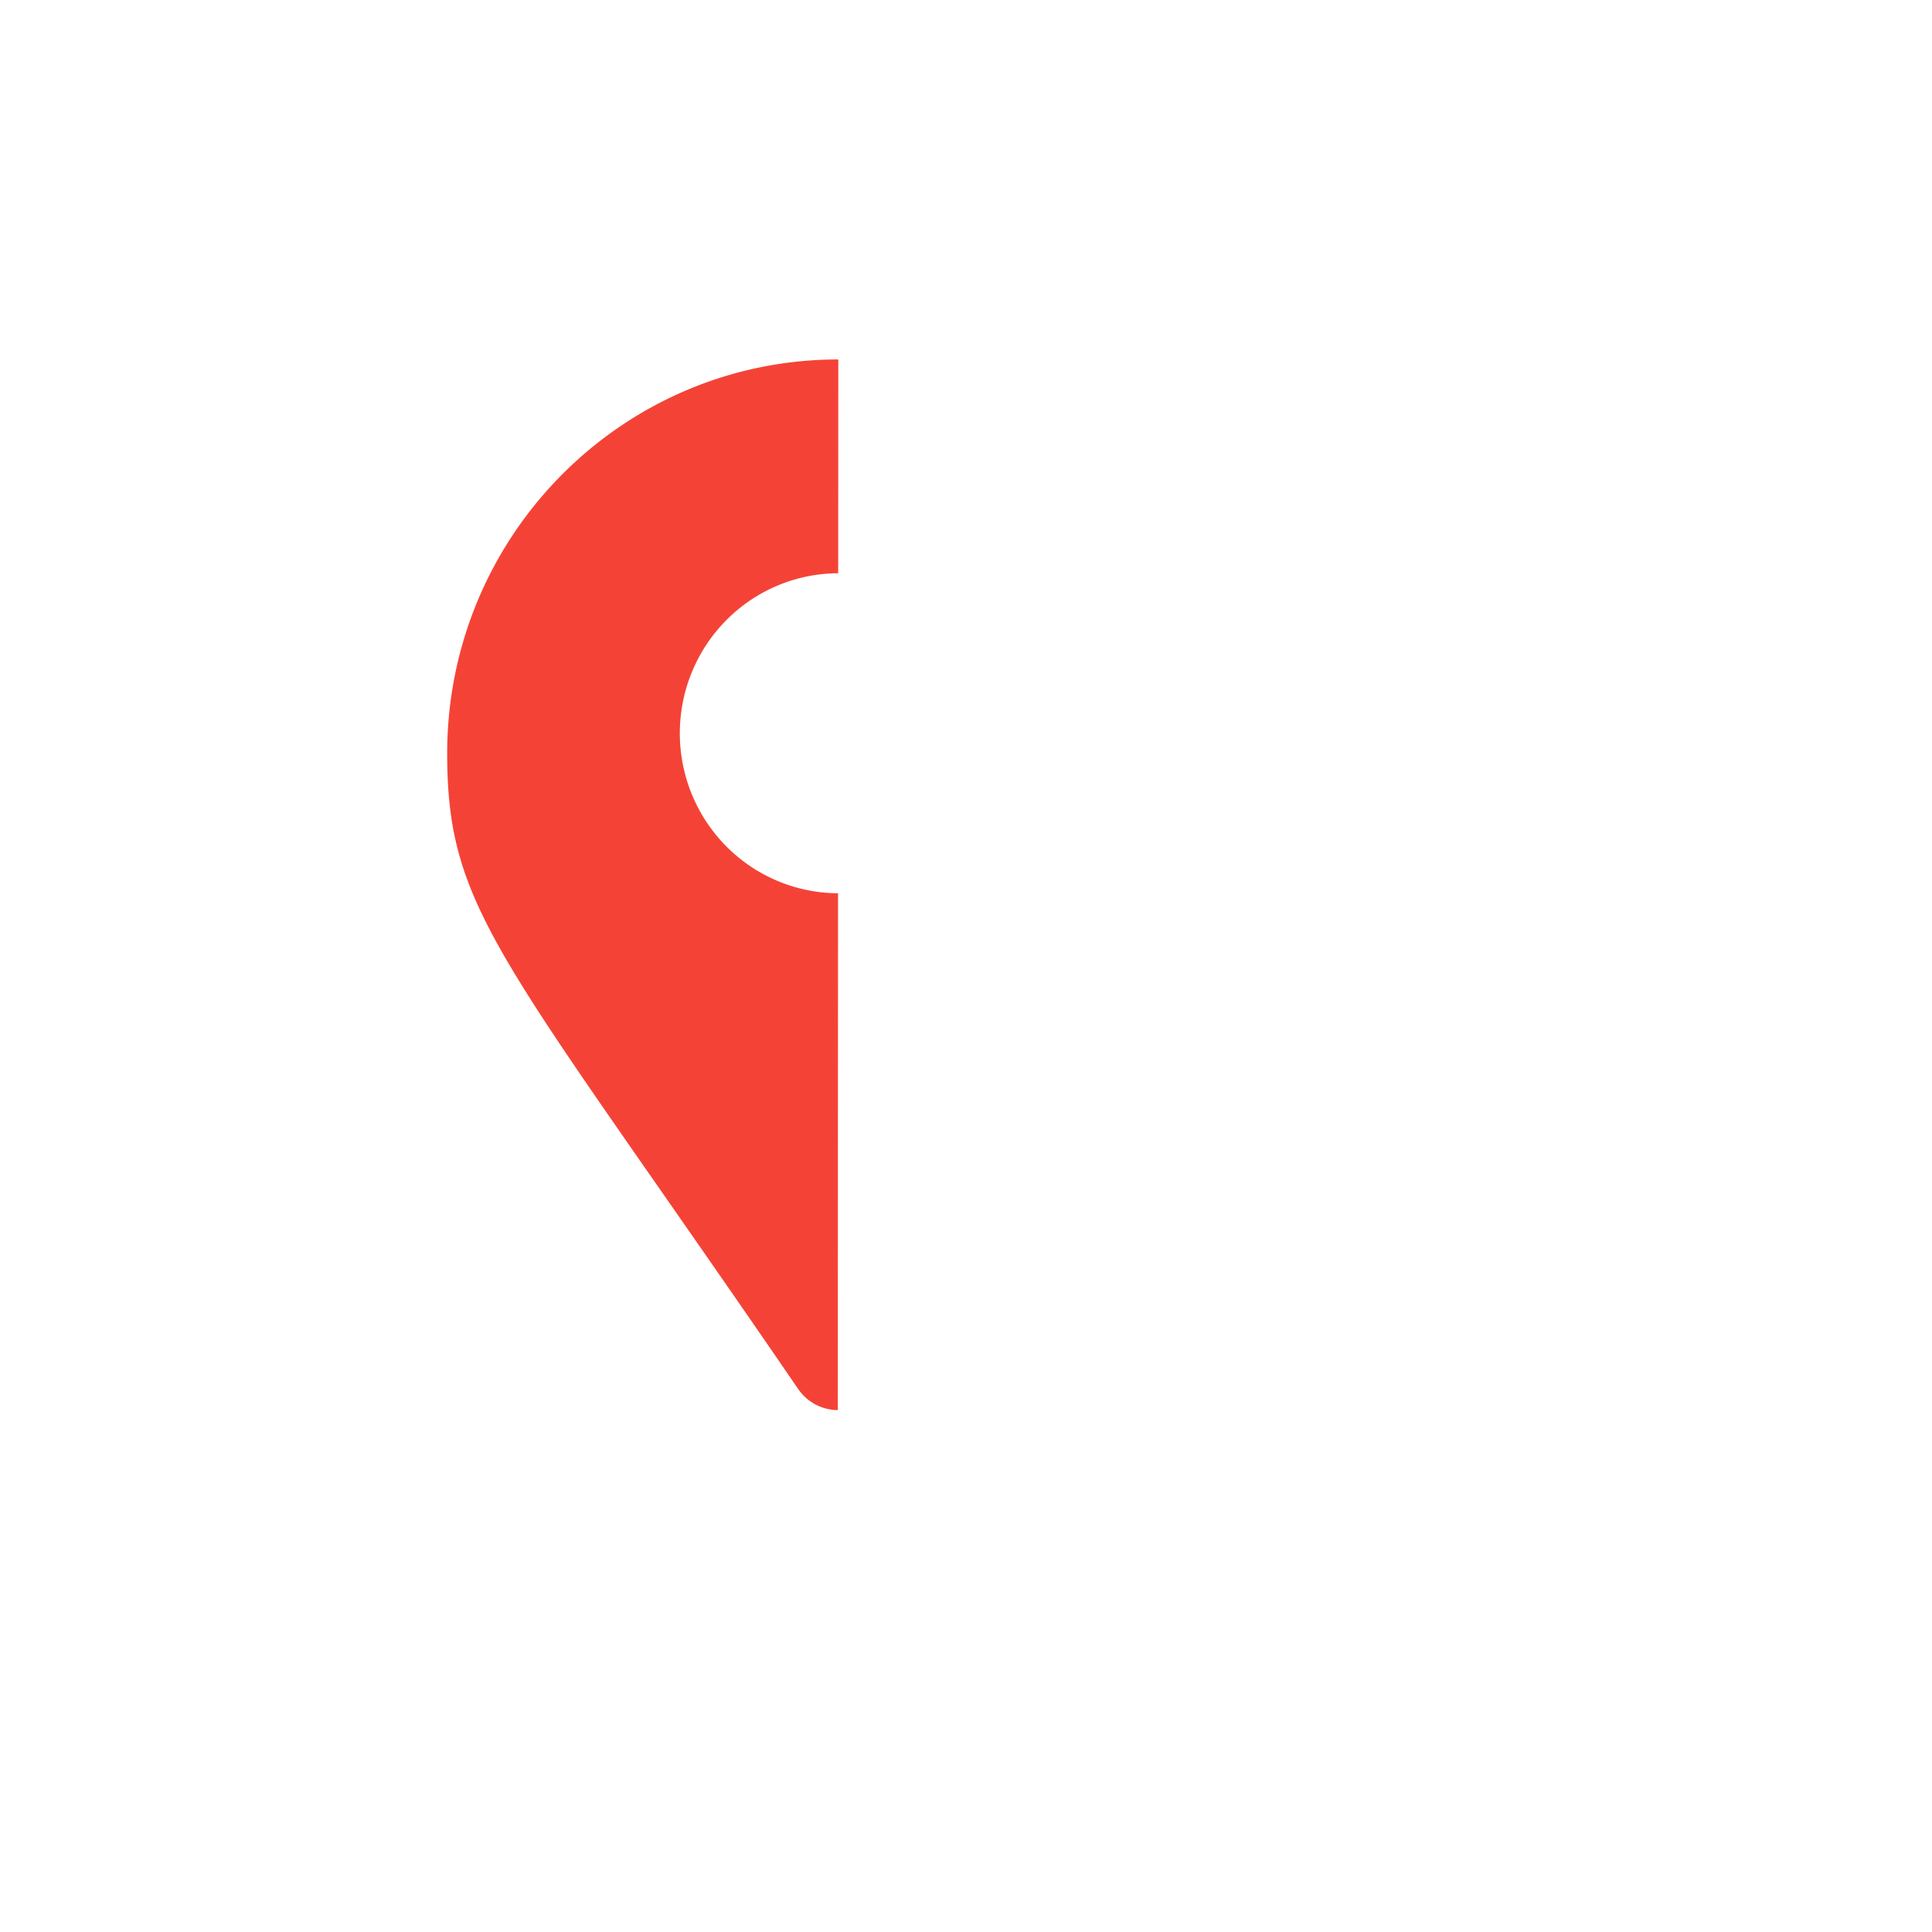 <?xml version="1.0" encoding="UTF-8" standalone="no"?>
<!-- Created with Inkscape (http://www.inkscape.org/) -->

<svg
   xmlns:dc="http://purl.org/dc/elements/1.1/"
   xmlns:cc="http://creativecommons.org/ns#"
   xmlns:rdf="http://www.w3.org/1999/02/22-rdf-syntax-ns#"
   xmlns:svg="http://www.w3.org/2000/svg"
   xmlns="http://www.w3.org/2000/svg"
   xmlns:sodipodi="http://sodipodi.sourceforge.net/DTD/sodipodi-0.dtd"
   xmlns:inkscape="http://www.inkscape.org/namespaces/inkscape"
   width="512"
   height="512"
   viewBox="0 0 135.467 135.467"
   version="1.1"
   id="svg8"
   inkscape:version="0.92.3 (2405546, 2018-03-11)"
   sodipodi:docname="logo-foreground.svg"
   inkscape:export-filename="/home/skylar/Documents/Projects/Sources/Apps/Native/FixPhrase/www/assets/images/icons/256.png"
   inkscape:export-xdpi="48"
   inkscape:export-ydpi="48">
  <sodipodi:namedview
     id="base"
     pagecolor="#ffffff"
     bordercolor="#666666"
     borderopacity="1.0"
     inkscape:pageopacity="0.0"
     inkscape:pageshadow="2"
     inkscape:zoom="0.68847656"
     inkscape:cx="194.41958"
     inkscape:cy="400.26258"
     inkscape:document-units="px"
     inkscape:current-layer="layer1"
     showgrid="false"
     units="px"
     showguides="false"
     inkscape:window-width="1920"
     inkscape:window-height="1013"
     inkscape:window-x="0"
     inkscape:window-y="0"
     inkscape:window-maximized="1" />
  <defs
     id="defs2">
    <filter
       style="color-interpolation-filters:sRGB;"
       inkscape:label="Drop Shadow"
       id="filter1094">
      <feFlood
         flood-opacity="0.718"
         flood-color="rgb(0,0,0)"
         result="flood"
         id="feFlood1084" />
      <feComposite
         in="flood"
         in2="SourceGraphic"
         operator="in"
         result="composite1"
         id="feComposite1086" />
      <feGaussianBlur
         in="composite1"
         stdDeviation="2"
         result="blur"
         id="feGaussianBlur1088" />
      <feOffset
         dx="0"
         dy="0"
         result="offset"
         id="feOffset1090" />
      <feComposite
         in="SourceGraphic"
         in2="offset"
         operator="over"
         result="composite2"
         id="feComposite1092" />
    </filter>
    <filter
       style="color-interpolation-filters:sRGB;"
       inkscape:label="Drop Shadow"
       id="filter1106">
      <feFlood
         flood-opacity="0.718"
         flood-color="rgb(0,0,0)"
         result="flood"
         id="feFlood1096" />
      <feComposite
         in="flood"
         in2="SourceGraphic"
         operator="in"
         result="composite1"
         id="feComposite1098" />
      <feGaussianBlur
         in="composite1"
         stdDeviation="2"
         result="blur"
         id="feGaussianBlur1100" />
      <feOffset
         dx="0"
         dy="0"
         result="offset"
         id="feOffset1102" />
      <feComposite
         in="SourceGraphic"
         in2="offset"
         operator="over"
         result="composite2"
         id="feComposite1104" />
    </filter>
    <filter
       style="color-interpolation-filters:sRGB;"
       inkscape:label="Drop Shadow"
       id="filter1120">
      <feFlood
         flood-opacity="0.718"
         flood-color="rgb(0,0,0)"
         result="flood"
         id="feFlood1110" />
      <feComposite
         in="flood"
         in2="SourceGraphic"
         operator="in"
         result="composite1"
         id="feComposite1112" />
      <feGaussianBlur
         in="composite1"
         stdDeviation="2"
         result="blur"
         id="feGaussianBlur1114" />
      <feOffset
         dx="0"
         dy="0"
         result="offset"
         id="feOffset1116" />
      <feComposite
         in="SourceGraphic"
         in2="offset"
         operator="over"
         result="composite2"
         id="feComposite1118" />
    </filter>
  </defs>
  <g
     transform="translate(0,-161.533)"
     id="layer1"
     inkscape:groupmode="layer"
     inkscape:label="Layer 1">
    <g
       id="g1125"
       transform="matrix(0.679,0,0,0.684,18.73,70.584)"
       style="stroke-width:1.467">
      <path
         style="fill:#f44336;stroke-width:0.388;filter:url(#filter1094)"
         d="m 58.983,169.814 c -22.306,0 -40.389,18.083 -40.389,40.389 0,16.285 5.673,20.832 36.238,65.142 0.991,1.432 2.541,2.157 4.098,2.173 l 0.026,-52.982 A 16.405,16.405 0 0 1 42.617,208.134 16.405,16.405 0 0 1 58.972,191.731 Z"
         id="path2"
         inkscape:connector-curvature="0" />
      <g
         style="stroke-width:1.467;filter:url(#filter1106)"
         id="g849"
         transform="translate(0,0.076)">
        <path
           id="rect821"
           transform="matrix(0.265,0,0,0.265,0,161.458)"
           d="m 266.928,31.297 c -16.62,0 -30,11.844 -30,26.559 0,14.714 13.38,26.561 30,26.561 h 141.707 c 16.62,0 30,-11.846 30,-26.561 0,-14.714 -13.38,-26.559 -30,-26.559 z m 0,82.666 c -16.62,0 -30,11.846 -30,26.561 0,14.714 13.38,26.559 30,26.559 h 113.137 c 16.62,0 30,-11.844 30,-26.559 0,-14.714 -13.38,-26.561 -30,-26.561 z m 0,82.666 c -16.62,0 -30,11.846 -30,26.561 0,14.714 13.38,26.561 30,26.561 h 170.279 c 16.62,0 30,-11.846 30,-26.561 0,-14.714 -13.38,-26.561 -30,-26.561 z m 0,82.668 c -16.62,0 -30,11.844 -30,26.559 0,14.714 13.38,26.561 30,26.561 h 87.422 c 16.62,0 30,-11.846 30,-26.561 0,-14.714 -13.38,-26.559 -30,-26.559 z"
           style="opacity:1;fill:#ffffff;fill-opacity:1;stroke:none;stroke-width:0.554;stroke-linecap:round;stroke-linejoin:miter;stroke-miterlimit:4;stroke-dasharray:none;stroke-dashoffset:0;stroke-opacity:1;paint-order:fill markers stroke"
           inkscape:connector-curvature="0" />
      </g>
    </g>
  </g>
</svg>
